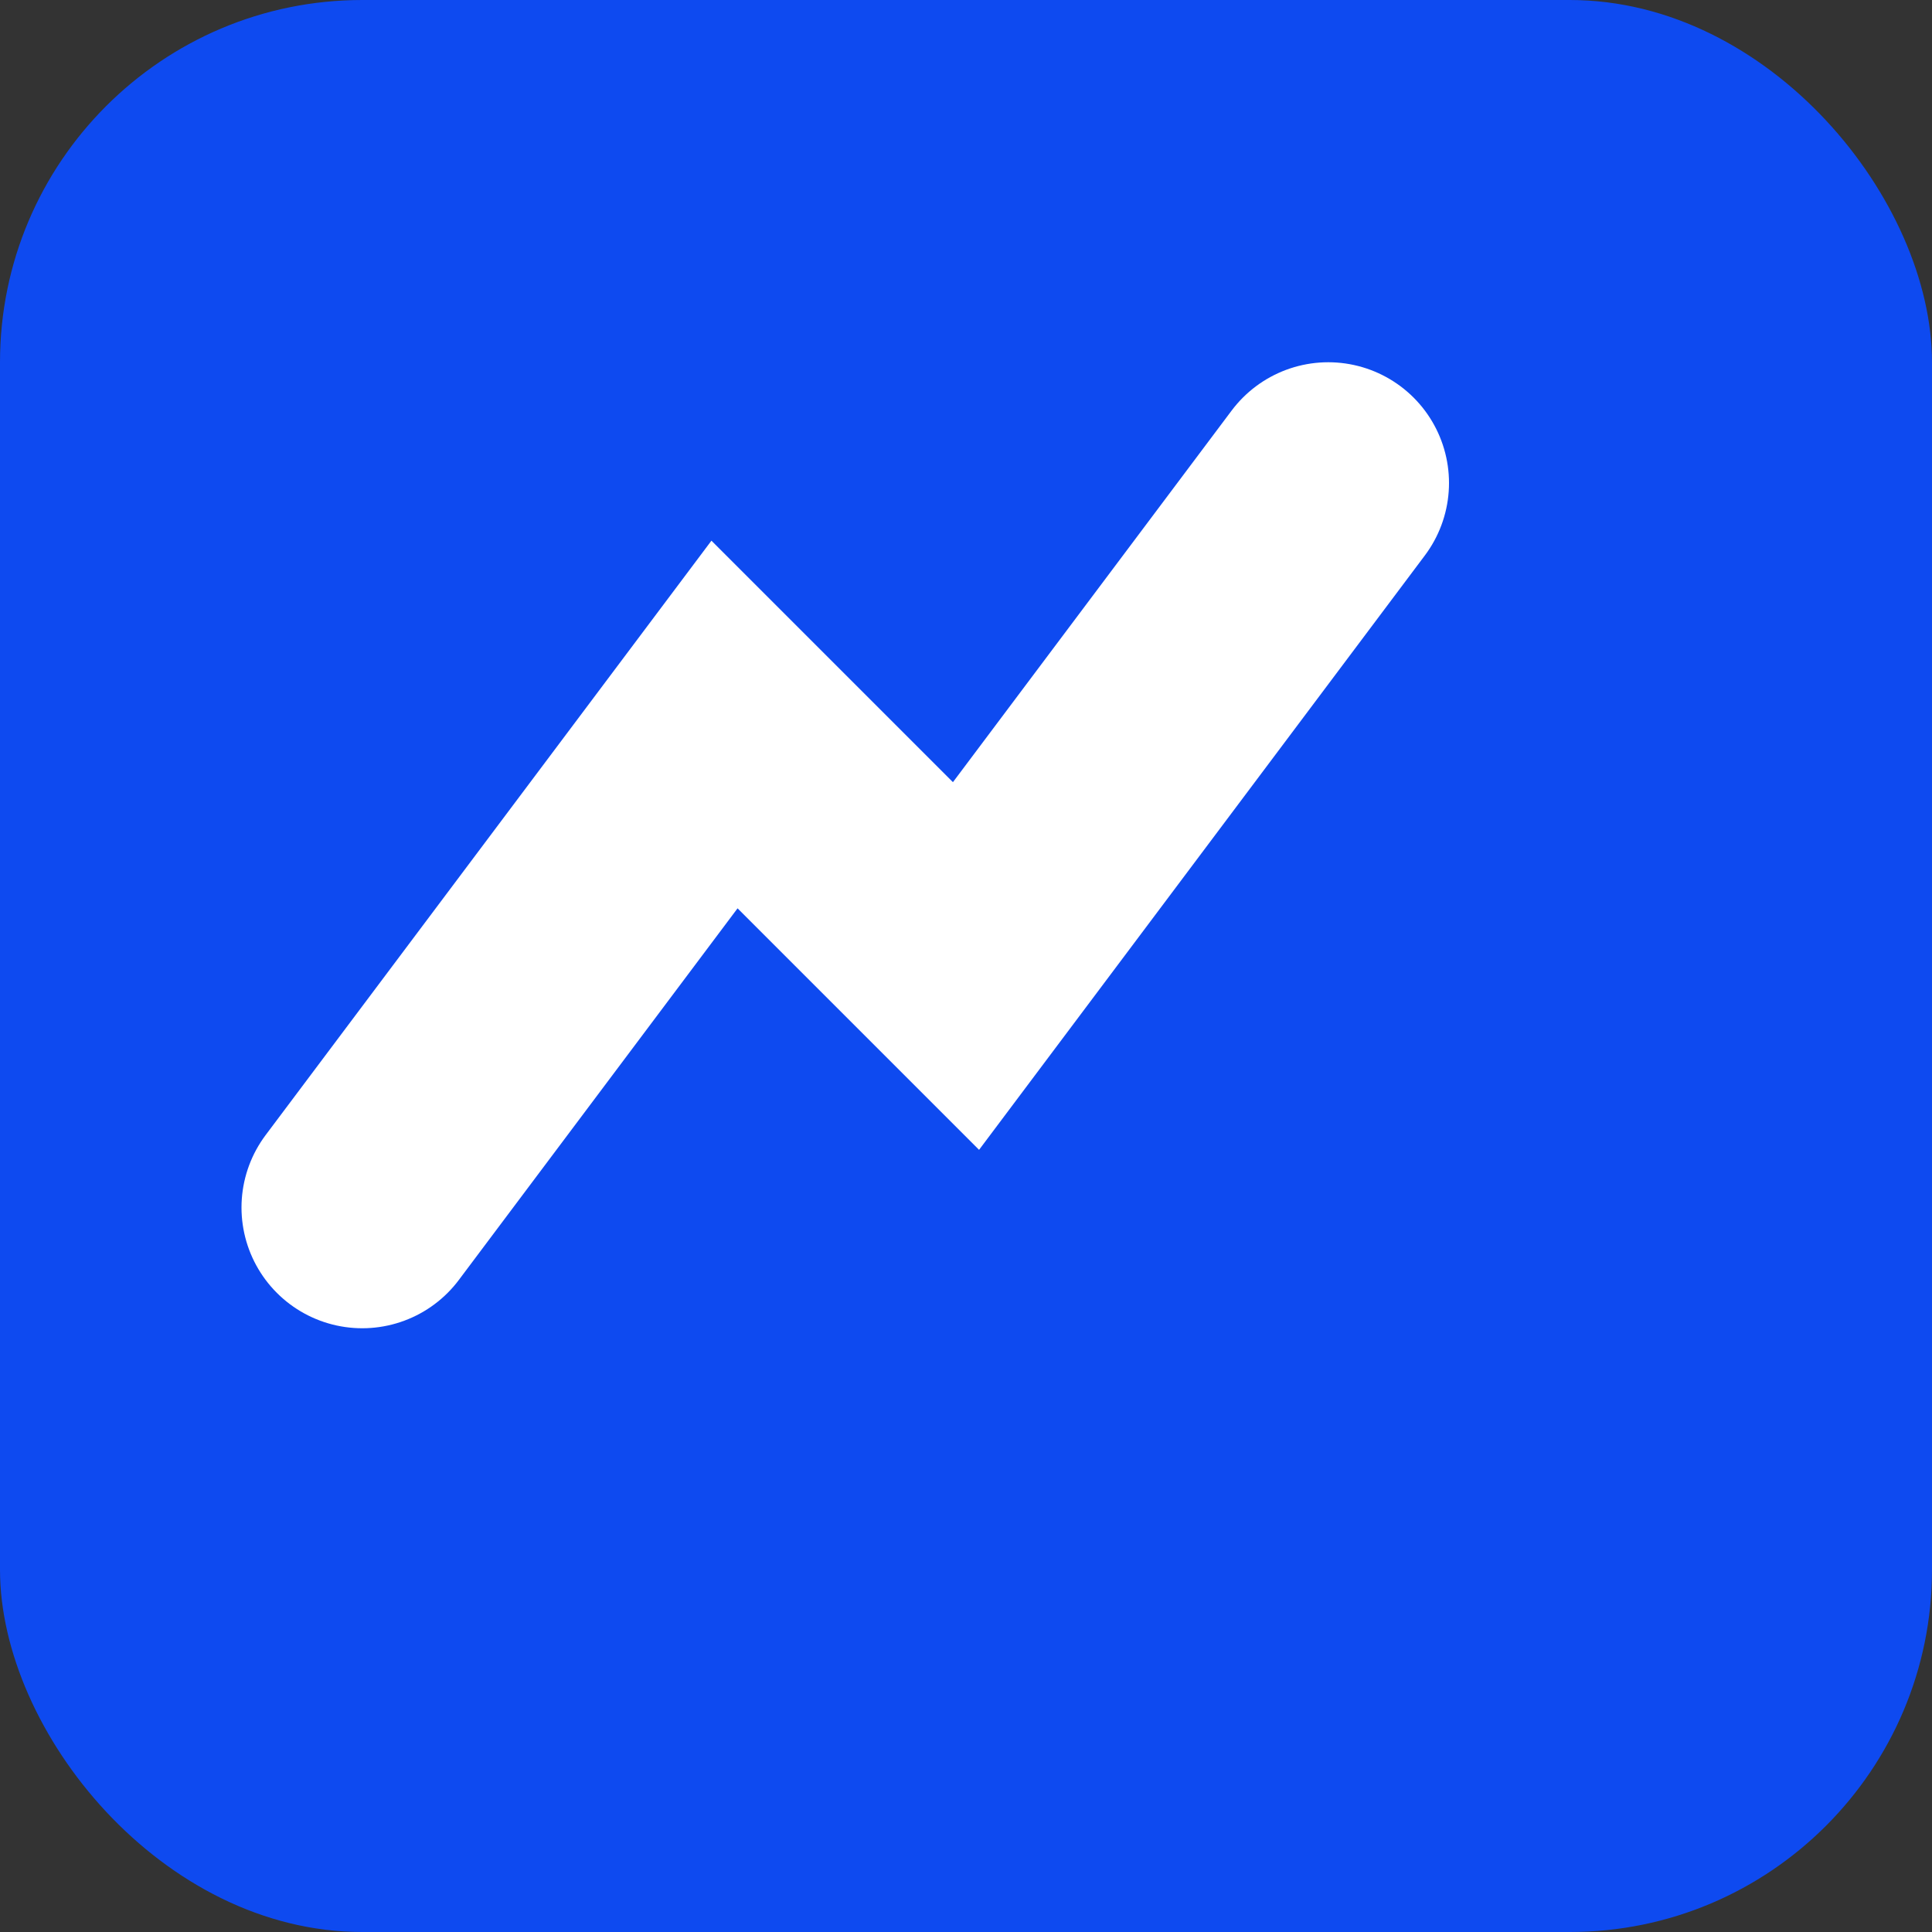 <svg xmlns='http://www.w3.org/2000/svg' viewBox='0 0 16 16'>
  <rect x="0" y="0" width="16" height="16" fill="#333333" stroke="none"/>
  <rect width='16' height='16' rx='3' fill='#0e4af0'/>
  <path d='M3 10l3-4 2 2 3-4' stroke='white' stroke-width='2' fill='none' stroke-linecap='round'/>
</svg>